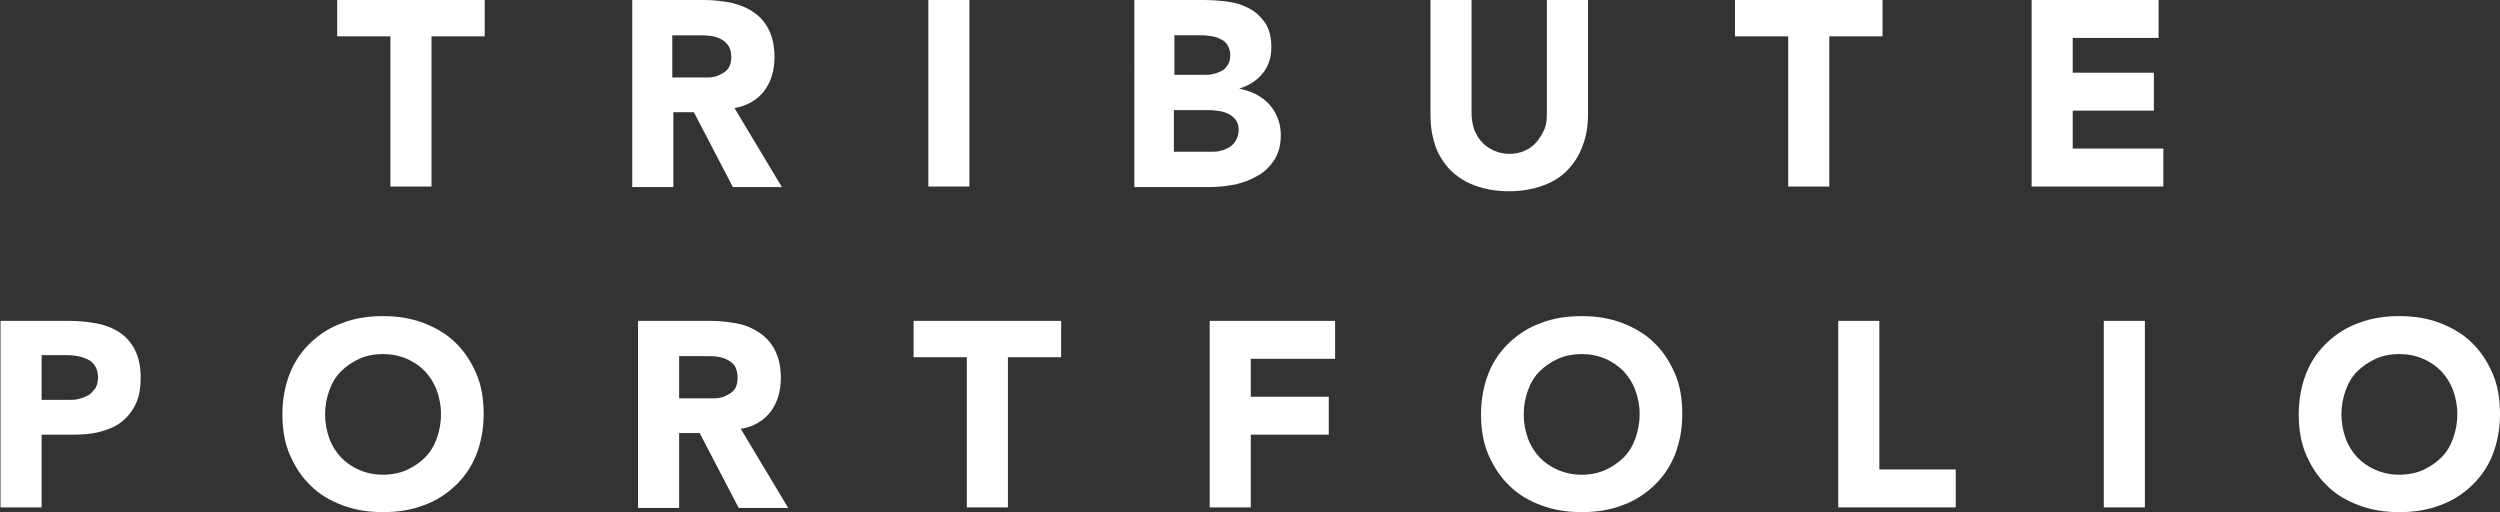 <?xml version="1.0" encoding="UTF-8"?>
<svg id="Layer_2" data-name="Layer 2" xmlns="http://www.w3.org/2000/svg" viewBox="0 0 47.45 9.72">
  <rect x="0" y="0" width="47.45" height="9.72" fill="#333333" stroke="none"/>
  <defs>
    <style>
      .cls-1 {
        fill: #fff;
      }
    </style>
  </defs>
  <g id="Guide">
    <g>
      <g>
        <path class="cls-1" d="M7.41.69h-1.01v-.69h2.8v.69h-1.01v2.85h-.78V.69Z"/>
        <path class="cls-1" d="M11.99,0h1.37c.18,0,.35.02.51.05.16.04.3.09.43.18.12.08.22.19.29.33s.11.31.11.52c0,.25-.06.46-.19.64-.13.17-.32.29-.57.33l.9,1.5h-.93l-.74-1.42h-.39v1.42h-.78V0ZM12.77,1.47h.46c.07,0,.14,0,.22,0,.08,0,.15-.02.21-.05.06-.03.12-.06.16-.12.04-.05.06-.13.06-.22,0-.09-.02-.16-.06-.22-.04-.05-.08-.09-.14-.12-.06-.03-.12-.05-.2-.06s-.14-.01-.21-.01h-.51v.8Z"/>
        <path class="cls-1" d="M17.62,0h.78v3.54h-.78V0Z"/>
        <path class="cls-1" d="M21.51,0h1.32c.15,0,.31.01.46.03.16.02.29.06.42.13.12.06.22.16.3.27.08.12.12.27.12.47s-.06.37-.17.5c-.11.13-.26.23-.44.28h0c.12.03.22.06.32.11.09.05.18.11.25.19.07.08.12.16.16.26.04.1.06.21.06.32,0,.19-.04.34-.12.47-.08.12-.18.23-.31.3-.13.08-.27.13-.43.17-.16.03-.32.05-.47.05h-1.45V0ZM22.29,1.42h.57c.06,0,.12,0,.18-.02.06-.01.11-.04.16-.06.05-.03.08-.07.11-.12.03-.05.04-.11.04-.18s-.02-.13-.05-.18c-.03-.05-.07-.09-.12-.11-.05-.03-.11-.05-.17-.06-.06-.01-.13-.02-.19-.02h-.53v.75ZM22.29,2.88h.7c.06,0,.12,0,.18-.02.06-.01.12-.04.17-.07s.09-.08.12-.13c.03-.05.05-.12.05-.19,0-.08-.02-.15-.06-.2-.04-.05-.09-.09-.16-.12-.06-.03-.13-.04-.21-.05-.07-.01-.14-.01-.21-.01h-.59v.81Z"/>
        <path class="cls-1" d="M30.14,2.18c0,.21-.03.4-.1.58-.06.18-.16.33-.28.46-.12.13-.28.23-.47.3-.19.07-.4.11-.65.11s-.46-.04-.65-.11c-.19-.07-.34-.17-.47-.3-.12-.13-.22-.28-.28-.46-.06-.18-.09-.37-.09-.58V0h.78v2.15c0,.11.02.21.05.31.04.09.08.17.15.24.06.07.14.12.23.16.09.04.18.06.29.06s.2-.02.29-.06c.09-.04.16-.09.22-.16.06-.07.11-.15.15-.24.04-.09.05-.19.05-.31V0h.78v2.18Z"/>
        <path class="cls-1" d="M33.94.69h-1.01v-.69h2.8v.69h-1.01v2.85h-.78V.69Z"/>
        <path class="cls-1" d="M38.56,0h2.41v.72h-1.63v.66h1.54v.72h-1.54v.72h1.72v.72h-2.5V0Z"/>
      </g>
      <g>
        <path class="cls-1" d="M0,6.09h1.32c.18,0,.36.02.52.05.16.03.31.09.43.17.12.08.22.19.29.33.07.14.11.31.11.52s-.03.38-.1.52c-.07.14-.16.25-.28.34s-.26.14-.41.18c-.16.04-.33.05-.52.05h-.57v1.38h-.78v-3.54ZM.78,7.59h.52c.07,0,.14,0,.2-.02.06-.01.12-.04.18-.07.05-.03.09-.08.13-.13.03-.05.05-.12.05-.21,0-.09-.02-.16-.06-.22s-.09-.1-.16-.13-.14-.05-.22-.06-.16-.01-.23-.01h-.4v.84Z"/>
        <path class="cls-1" d="M5.36,7.86c0-.28.05-.54.14-.77s.23-.43.4-.59c.17-.16.37-.29.6-.37.23-.09.49-.13.77-.13s.53.04.77.13c.23.09.44.21.6.37.17.16.3.36.4.59s.14.49.14.77-.05.54-.14.77-.23.43-.4.59c-.17.16-.37.29-.6.37-.23.09-.49.13-.77.13s-.53-.04-.77-.13-.44-.21-.6-.37c-.17-.16-.3-.36-.4-.59s-.14-.49-.14-.77ZM6.17,7.86c0,.17.03.32.08.46s.13.26.22.36c.1.1.21.18.35.24.14.06.29.09.45.09s.32-.03.45-.09c.13-.06.25-.14.35-.24.1-.1.17-.22.22-.36.05-.14.08-.29.08-.46s-.03-.31-.08-.45c-.05-.14-.13-.26-.22-.36-.1-.1-.21-.18-.35-.24-.14-.06-.29-.09-.45-.09s-.32.03-.45.09c-.13.06-.25.14-.35.24-.1.1-.17.22-.22.36s-.08.29-.08.45Z"/>
        <path class="cls-1" d="M12.11,6.09h1.37c.18,0,.35.02.51.05s.3.09.43.18c.12.08.22.19.29.33s.11.31.11.52c0,.25-.06.46-.19.64-.13.17-.32.29-.57.33l.9,1.5h-.94l-.74-1.42h-.39v1.42h-.78v-3.54ZM12.89,7.56h.46c.07,0,.14,0,.22,0,.08,0,.15-.02.21-.05s.12-.06.16-.12c.04-.05.06-.13.06-.22,0-.09-.02-.16-.05-.22-.04-.05-.08-.09-.14-.12-.06-.03-.12-.05-.19-.06-.07-.01-.15-.01-.22-.01h-.51v.8Z"/>
        <path class="cls-1" d="M18.35,6.78h-1.01v-.69h2.8v.69h-1.01v2.85h-.78v-2.85Z"/>
        <path class="cls-1" d="M22.96,6.09h2.38v.72h-1.6v.72h1.48v.72h-1.48v1.38h-.78v-3.54Z"/>
        <path class="cls-1" d="M28.11,7.86c0-.28.05-.54.14-.77s.23-.43.4-.59c.17-.16.37-.29.6-.37.23-.09.49-.13.77-.13s.53.04.77.13c.23.09.44.21.6.37.17.16.3.36.4.59s.14.49.14.77-.05.54-.14.77-.23.43-.4.59c-.17.16-.37.29-.6.37-.23.09-.49.13-.77.13s-.53-.04-.77-.13-.44-.21-.6-.37c-.17-.16-.3-.36-.4-.59s-.14-.49-.14-.77ZM28.92,7.86c0,.17.03.32.08.46s.13.26.22.36c.1.1.21.18.35.24.14.06.29.09.45.09s.32-.03.45-.09c.13-.06.25-.14.35-.24.1-.1.17-.22.22-.36.05-.14.08-.29.08-.46s-.03-.31-.08-.45c-.05-.14-.13-.26-.22-.36-.1-.1-.21-.18-.35-.24-.14-.06-.29-.09-.45-.09s-.32.03-.45.09c-.13.06-.25.14-.35.24-.1.1-.17.22-.22.36s-.08.29-.08.45Z"/>
        <path class="cls-1" d="M34.89,6.09h.78v2.82h1.45v.72h-2.23v-3.54Z"/>
        <path class="cls-1" d="M39.93,6.09h.78v3.54h-.78v-3.54Z"/>
        <path class="cls-1" d="M43.63,7.86c0-.28.05-.54.14-.77s.23-.43.4-.59c.17-.16.37-.29.6-.37.23-.09.49-.13.77-.13s.53.04.77.13c.23.09.44.21.6.37.17.16.3.36.4.59s.14.49.14.77-.05.54-.14.77-.23.43-.4.59c-.17.16-.37.29-.6.37-.23.09-.49.13-.77.13s-.53-.04-.77-.13-.44-.21-.6-.37c-.17-.16-.3-.36-.4-.59s-.14-.49-.14-.77ZM44.44,7.86c0,.17.03.32.08.46s.13.26.22.36c.1.1.21.18.35.24.14.06.29.09.45.09s.32-.03.45-.09c.13-.06.25-.14.35-.24.1-.1.17-.22.22-.36.05-.14.08-.29.08-.46s-.03-.31-.08-.45c-.05-.14-.13-.26-.22-.36-.1-.1-.21-.18-.35-.24-.14-.06-.29-.09-.45-.09s-.32.03-.45.09c-.13.06-.25.14-.35.24-.1.1-.17.22-.22.36s-.08.29-.08.45Z"/>
      </g>
    </g>
  </g>
</svg>